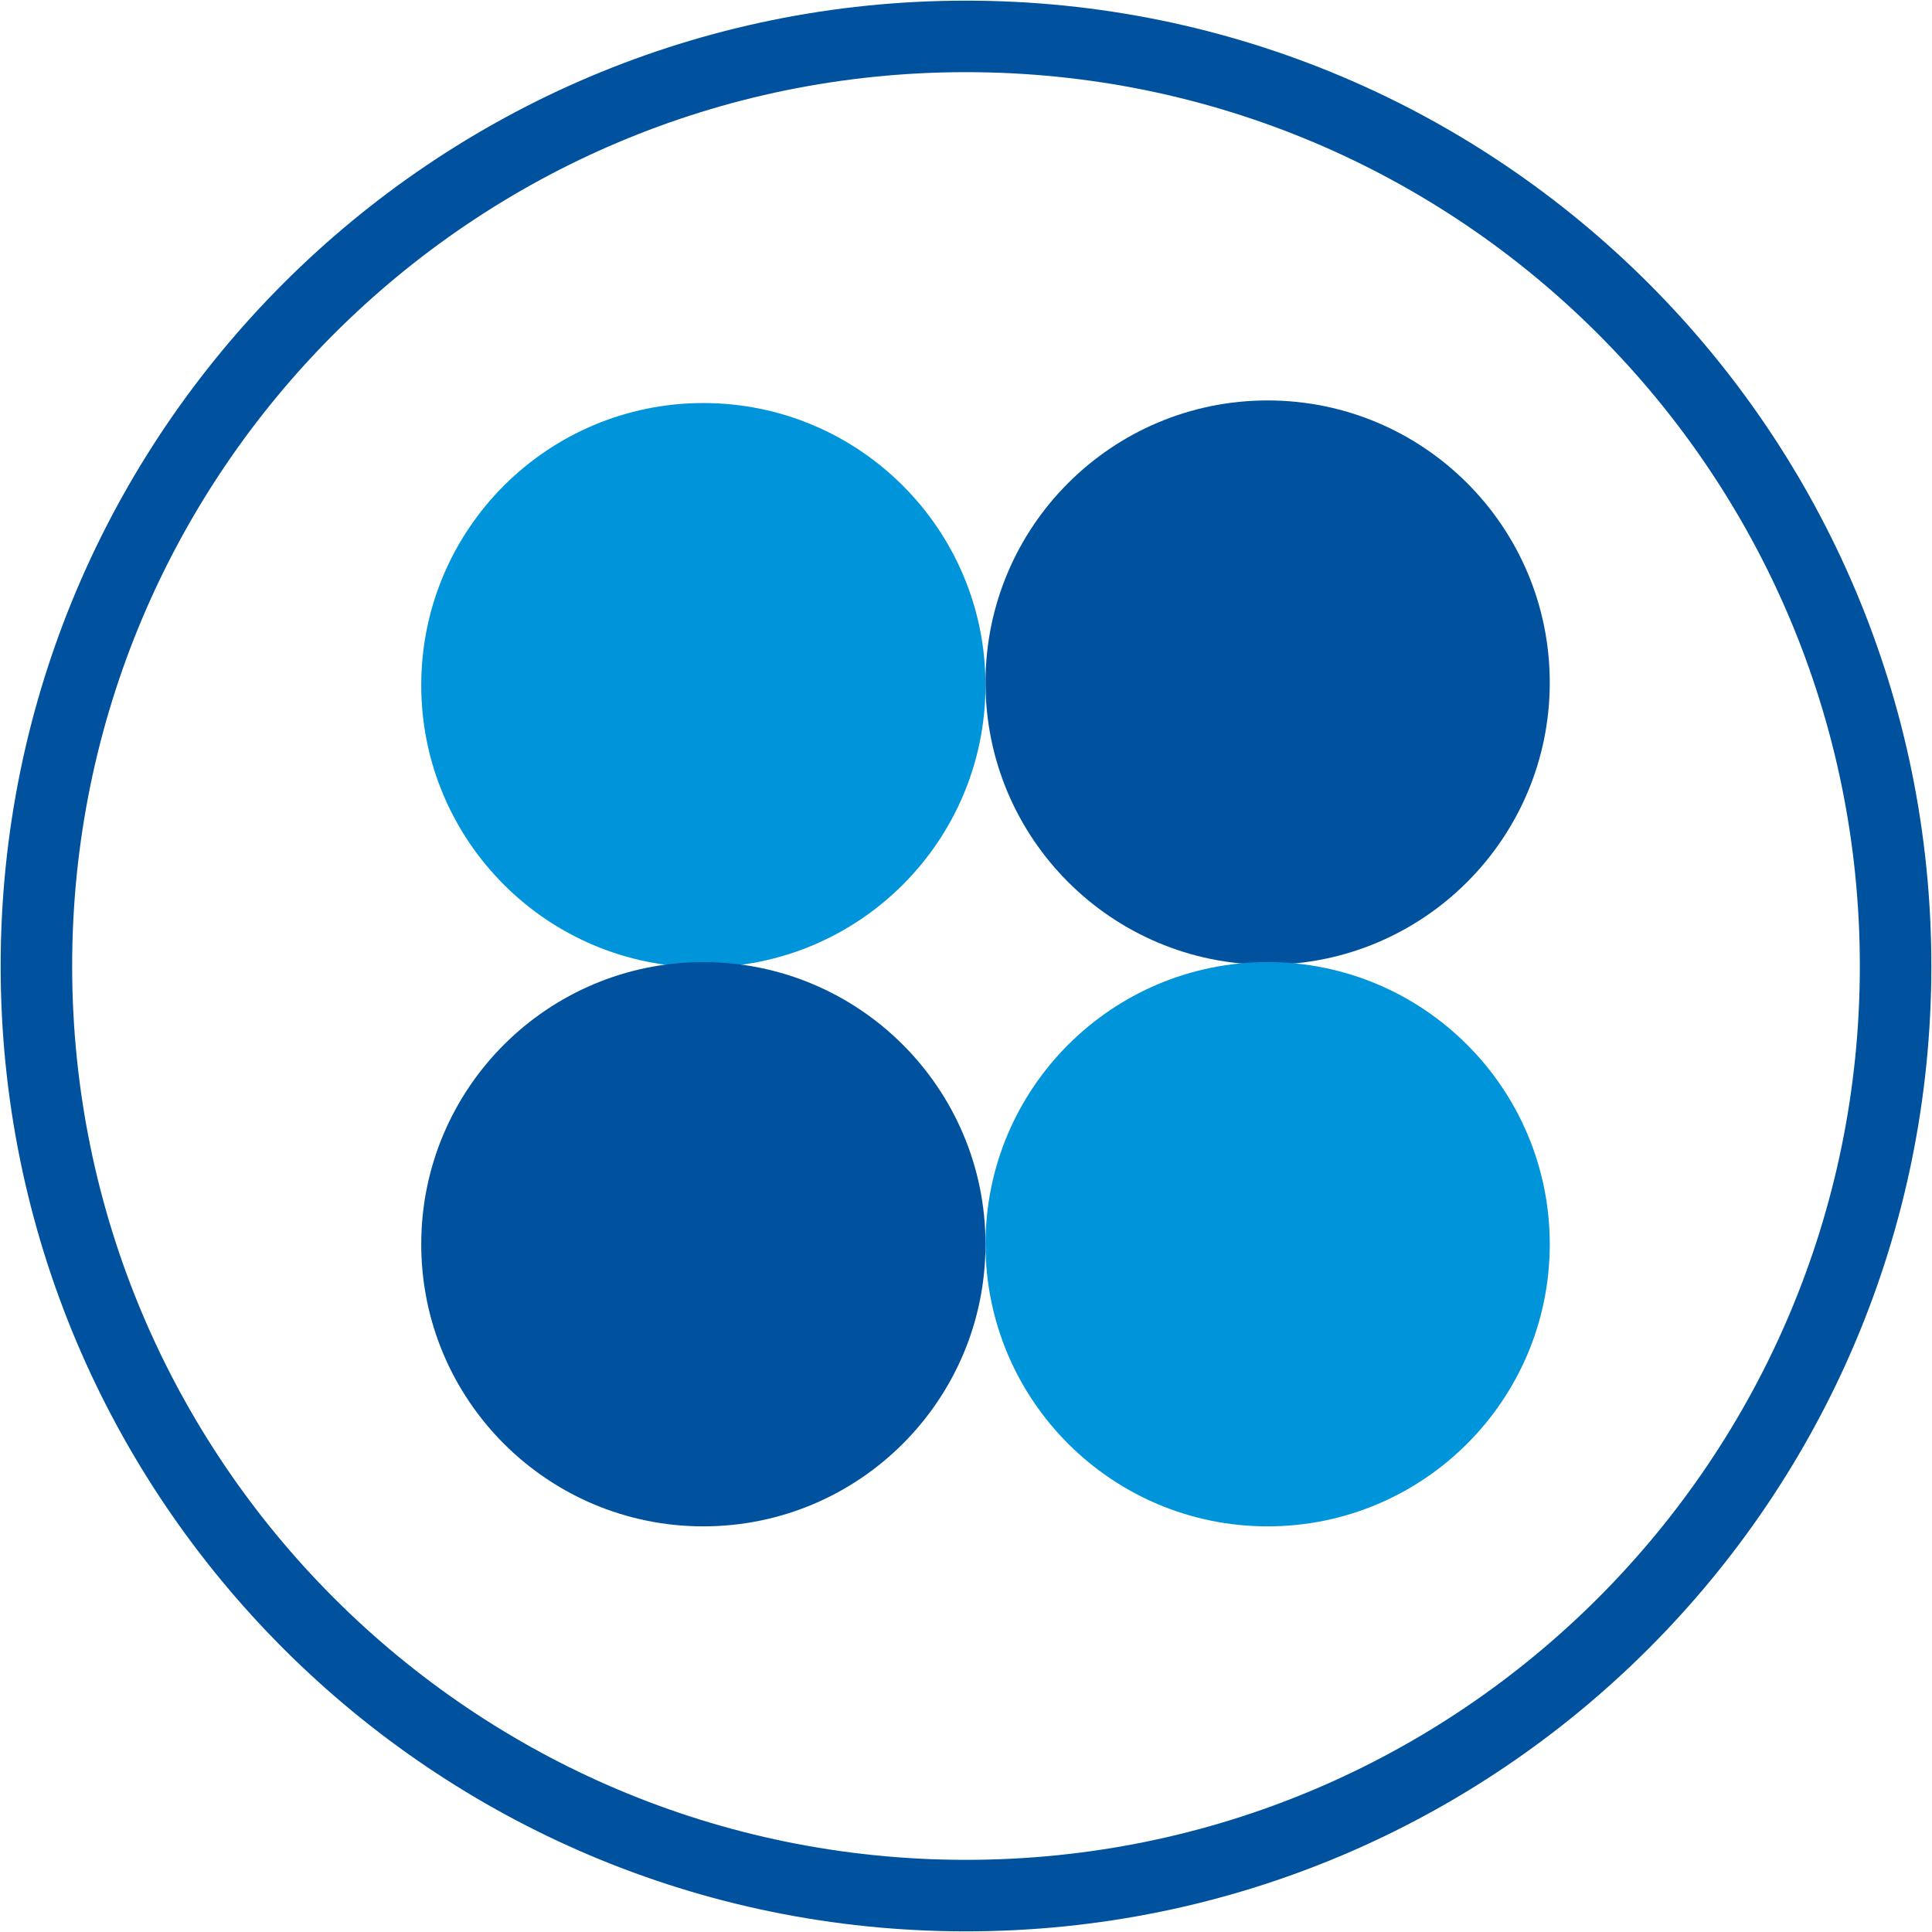 <svg width="743" height="743" xmlns="http://www.w3.org/2000/svg" xmlns:xlink="http://www.w3.org/1999/xlink" xml:space="preserve" overflow="hidden"><g transform="translate(-1187 -108)"><path d="M1201 479.5C1201 282.058 1361.06 122 1558.5 122 1755.94 122 1916 282.058 1916 479.5 1916 676.942 1755.94 837 1558.5 837 1361.06 837 1201 676.942 1201 479.5Z" stroke="#00529E" stroke-width="27.5" stroke-miterlimit="8" fill="none" fill-rule="evenodd"/><path d="M1566 370.5C1566 310.577 1614.58 262 1674.5 262 1734.42 262 1783 310.577 1783 370.5 1783 430.423 1734.42 479 1674.5 479 1614.58 479 1566 430.423 1566 370.5Z" fill="#00529E" fill-rule="evenodd"/><path d="M1349 371.5C1349 311.577 1397.58 263 1457.5 263 1517.42 263 1566 311.577 1566 371.5 1566 431.423 1517.42 480 1457.5 480 1397.58 480 1349 431.423 1349 371.5Z" fill="#0095DB" fill-rule="evenodd"/><path d="M1349 586.5C1349 526.577 1397.58 478 1457.5 478 1517.42 478 1566 526.577 1566 586.5 1566 646.423 1517.42 695 1457.5 695 1397.58 695 1349 646.423 1349 586.5Z" fill="#00529E" fill-rule="evenodd"/><path d="M1566 586.5C1566 526.577 1614.58 478 1674.5 478 1734.42 478 1783 526.577 1783 586.5 1783 646.423 1734.42 695 1674.5 695 1614.58 695 1566 646.423 1566 586.5Z" fill="#0095DB" fill-rule="evenodd"/></g></svg>